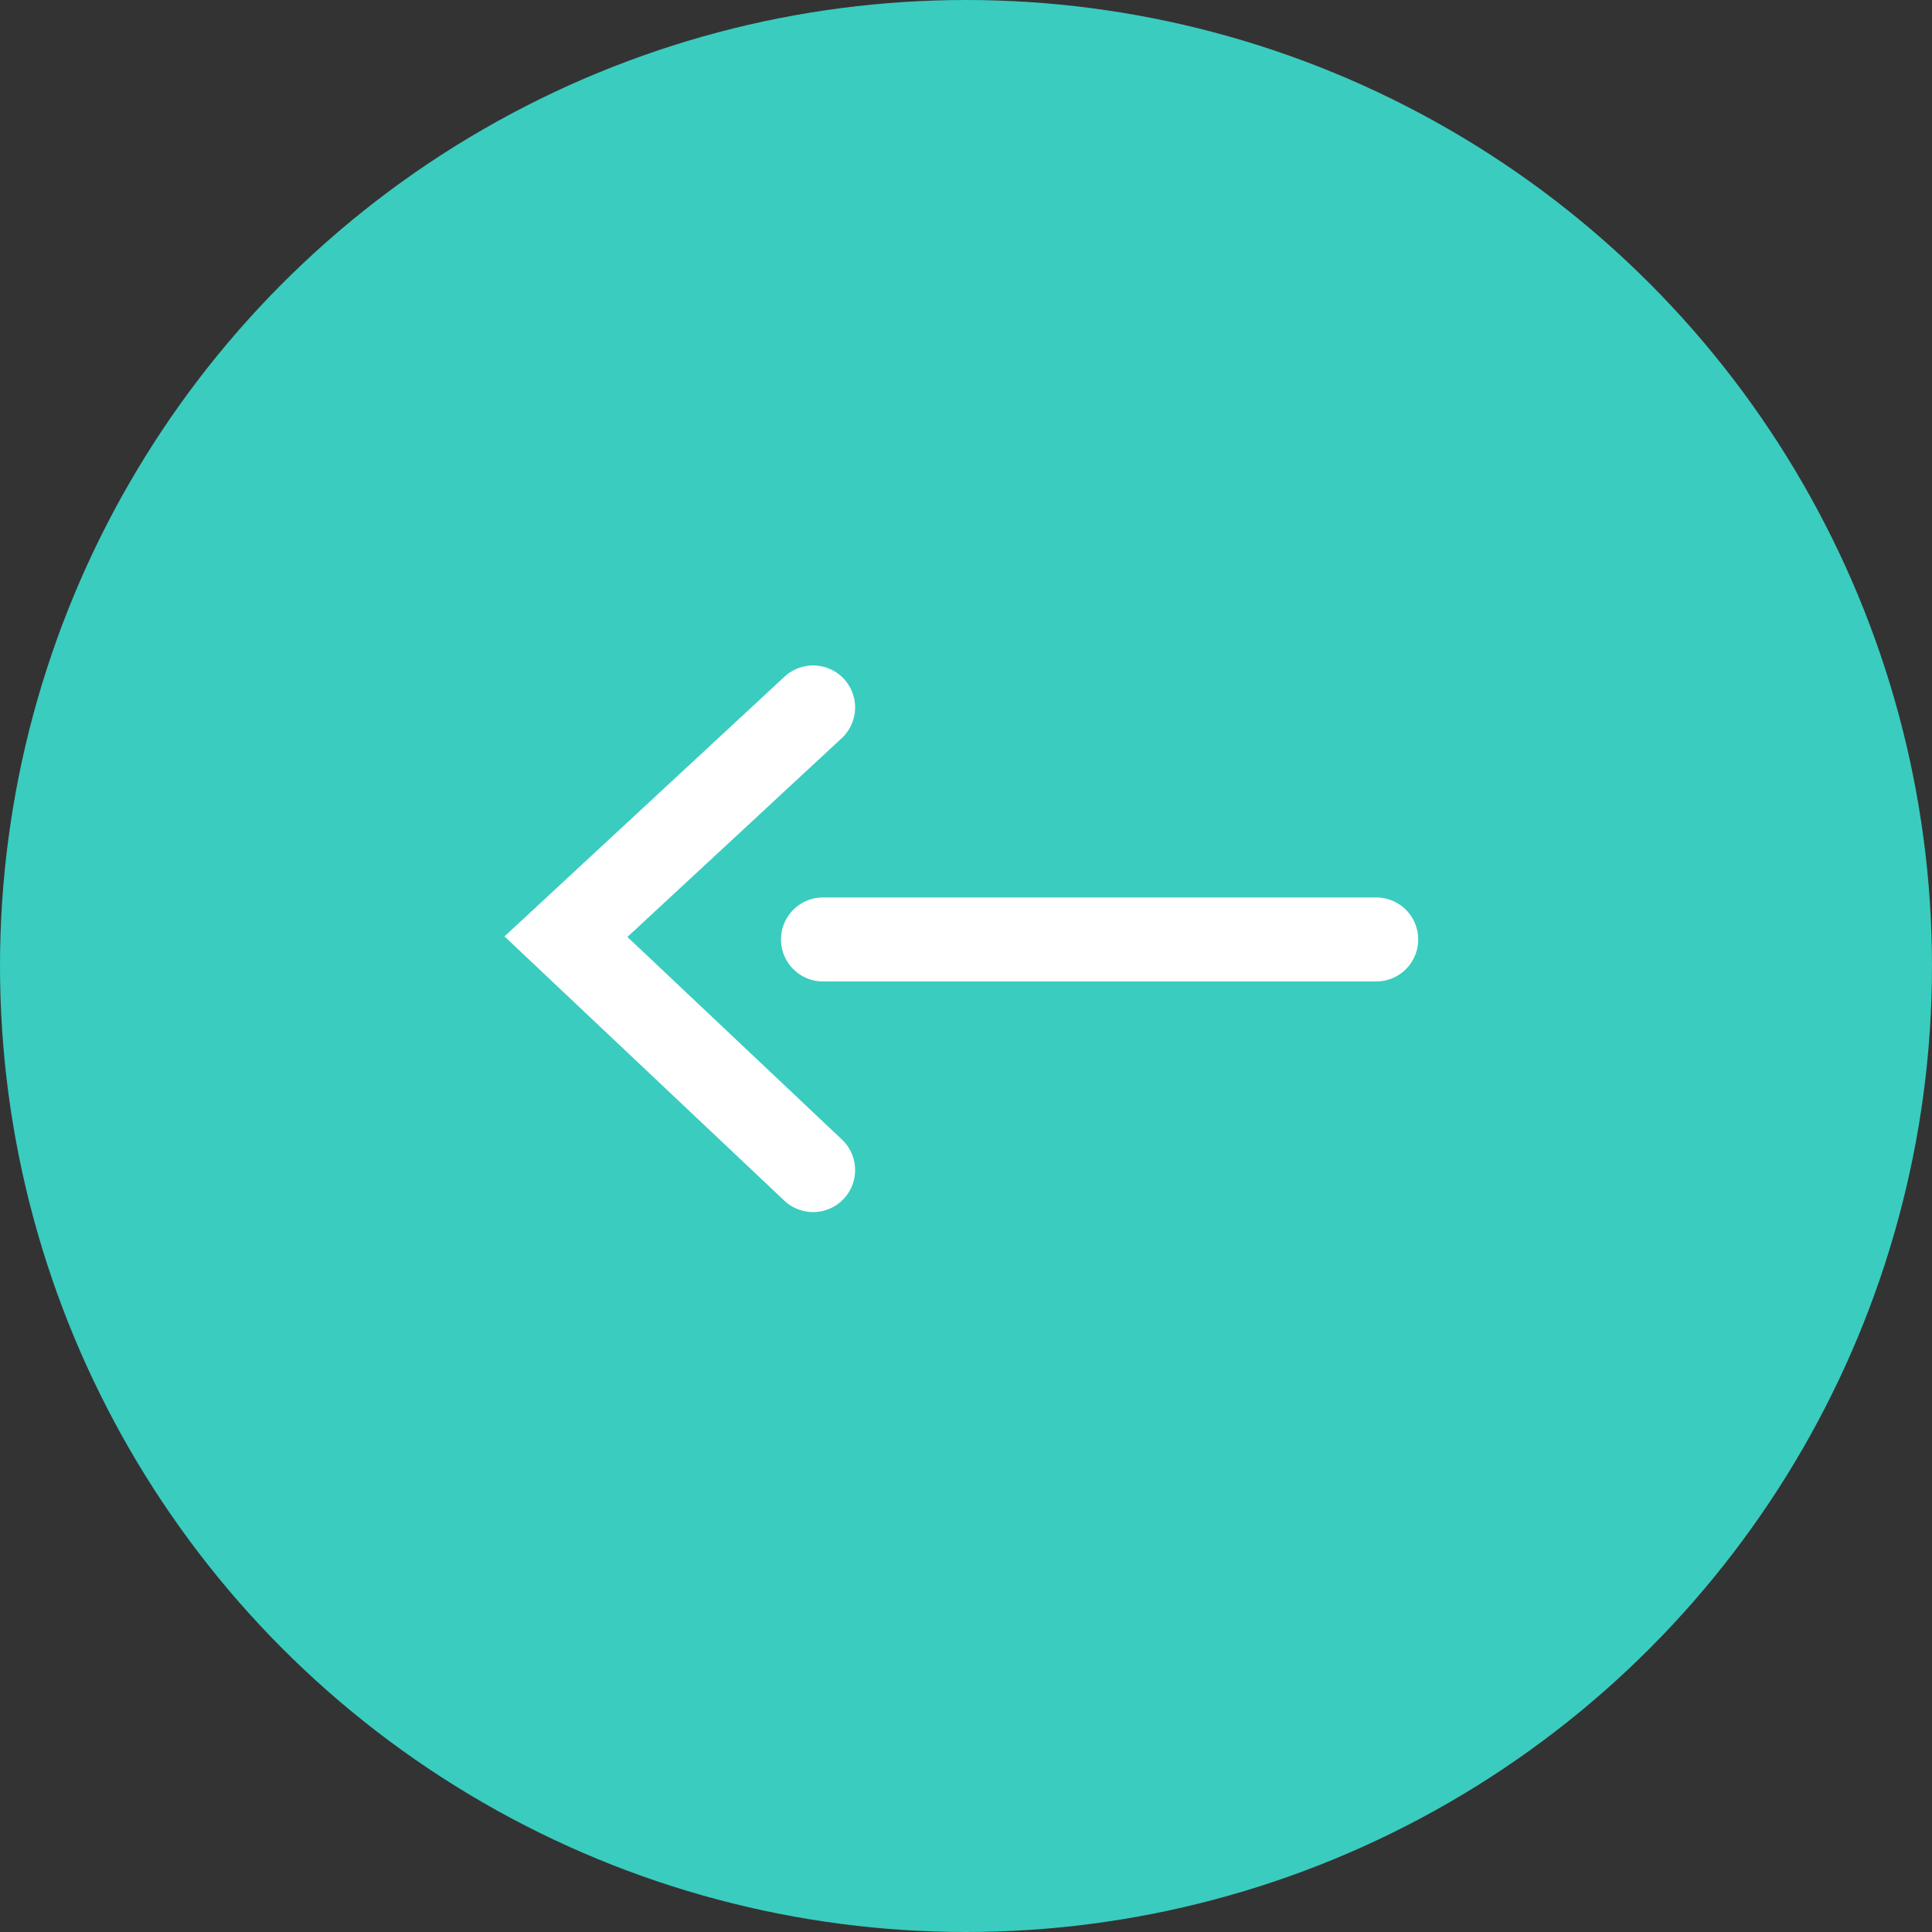 <svg xmlns="http://www.w3.org/2000/svg" width="46" height="46" viewBox="0 0 46 46">
  <rect x="0" y="0" width="46" height="46" fill="#333333" stroke="none"/>
  <g id="prev" transform="translate(356.853 56.047) rotate(180)">
    <circle id="楕円形_22" data-name="楕円形 22" cx="23" cy="23" r="23" transform="translate(310.853 10.047)" fill="#3accbf"/>
    <path id="パス_595" data-name="パス 595" d="M5343.609,5093.026h13.172" transform="translate(-5019.523 -5059.347)" fill="none" stroke="#fff" stroke-linecap="round" stroke-width="2"/>
    <path id="パス_594" data-name="パス 594" d="M782.646,1215.205l5.885,5.557-5.885,5.458" transform="translate(-445.153 -1187.017)" fill="none" stroke="#fff" stroke-linecap="round" stroke-width="2"/>
  </g>
</svg>

